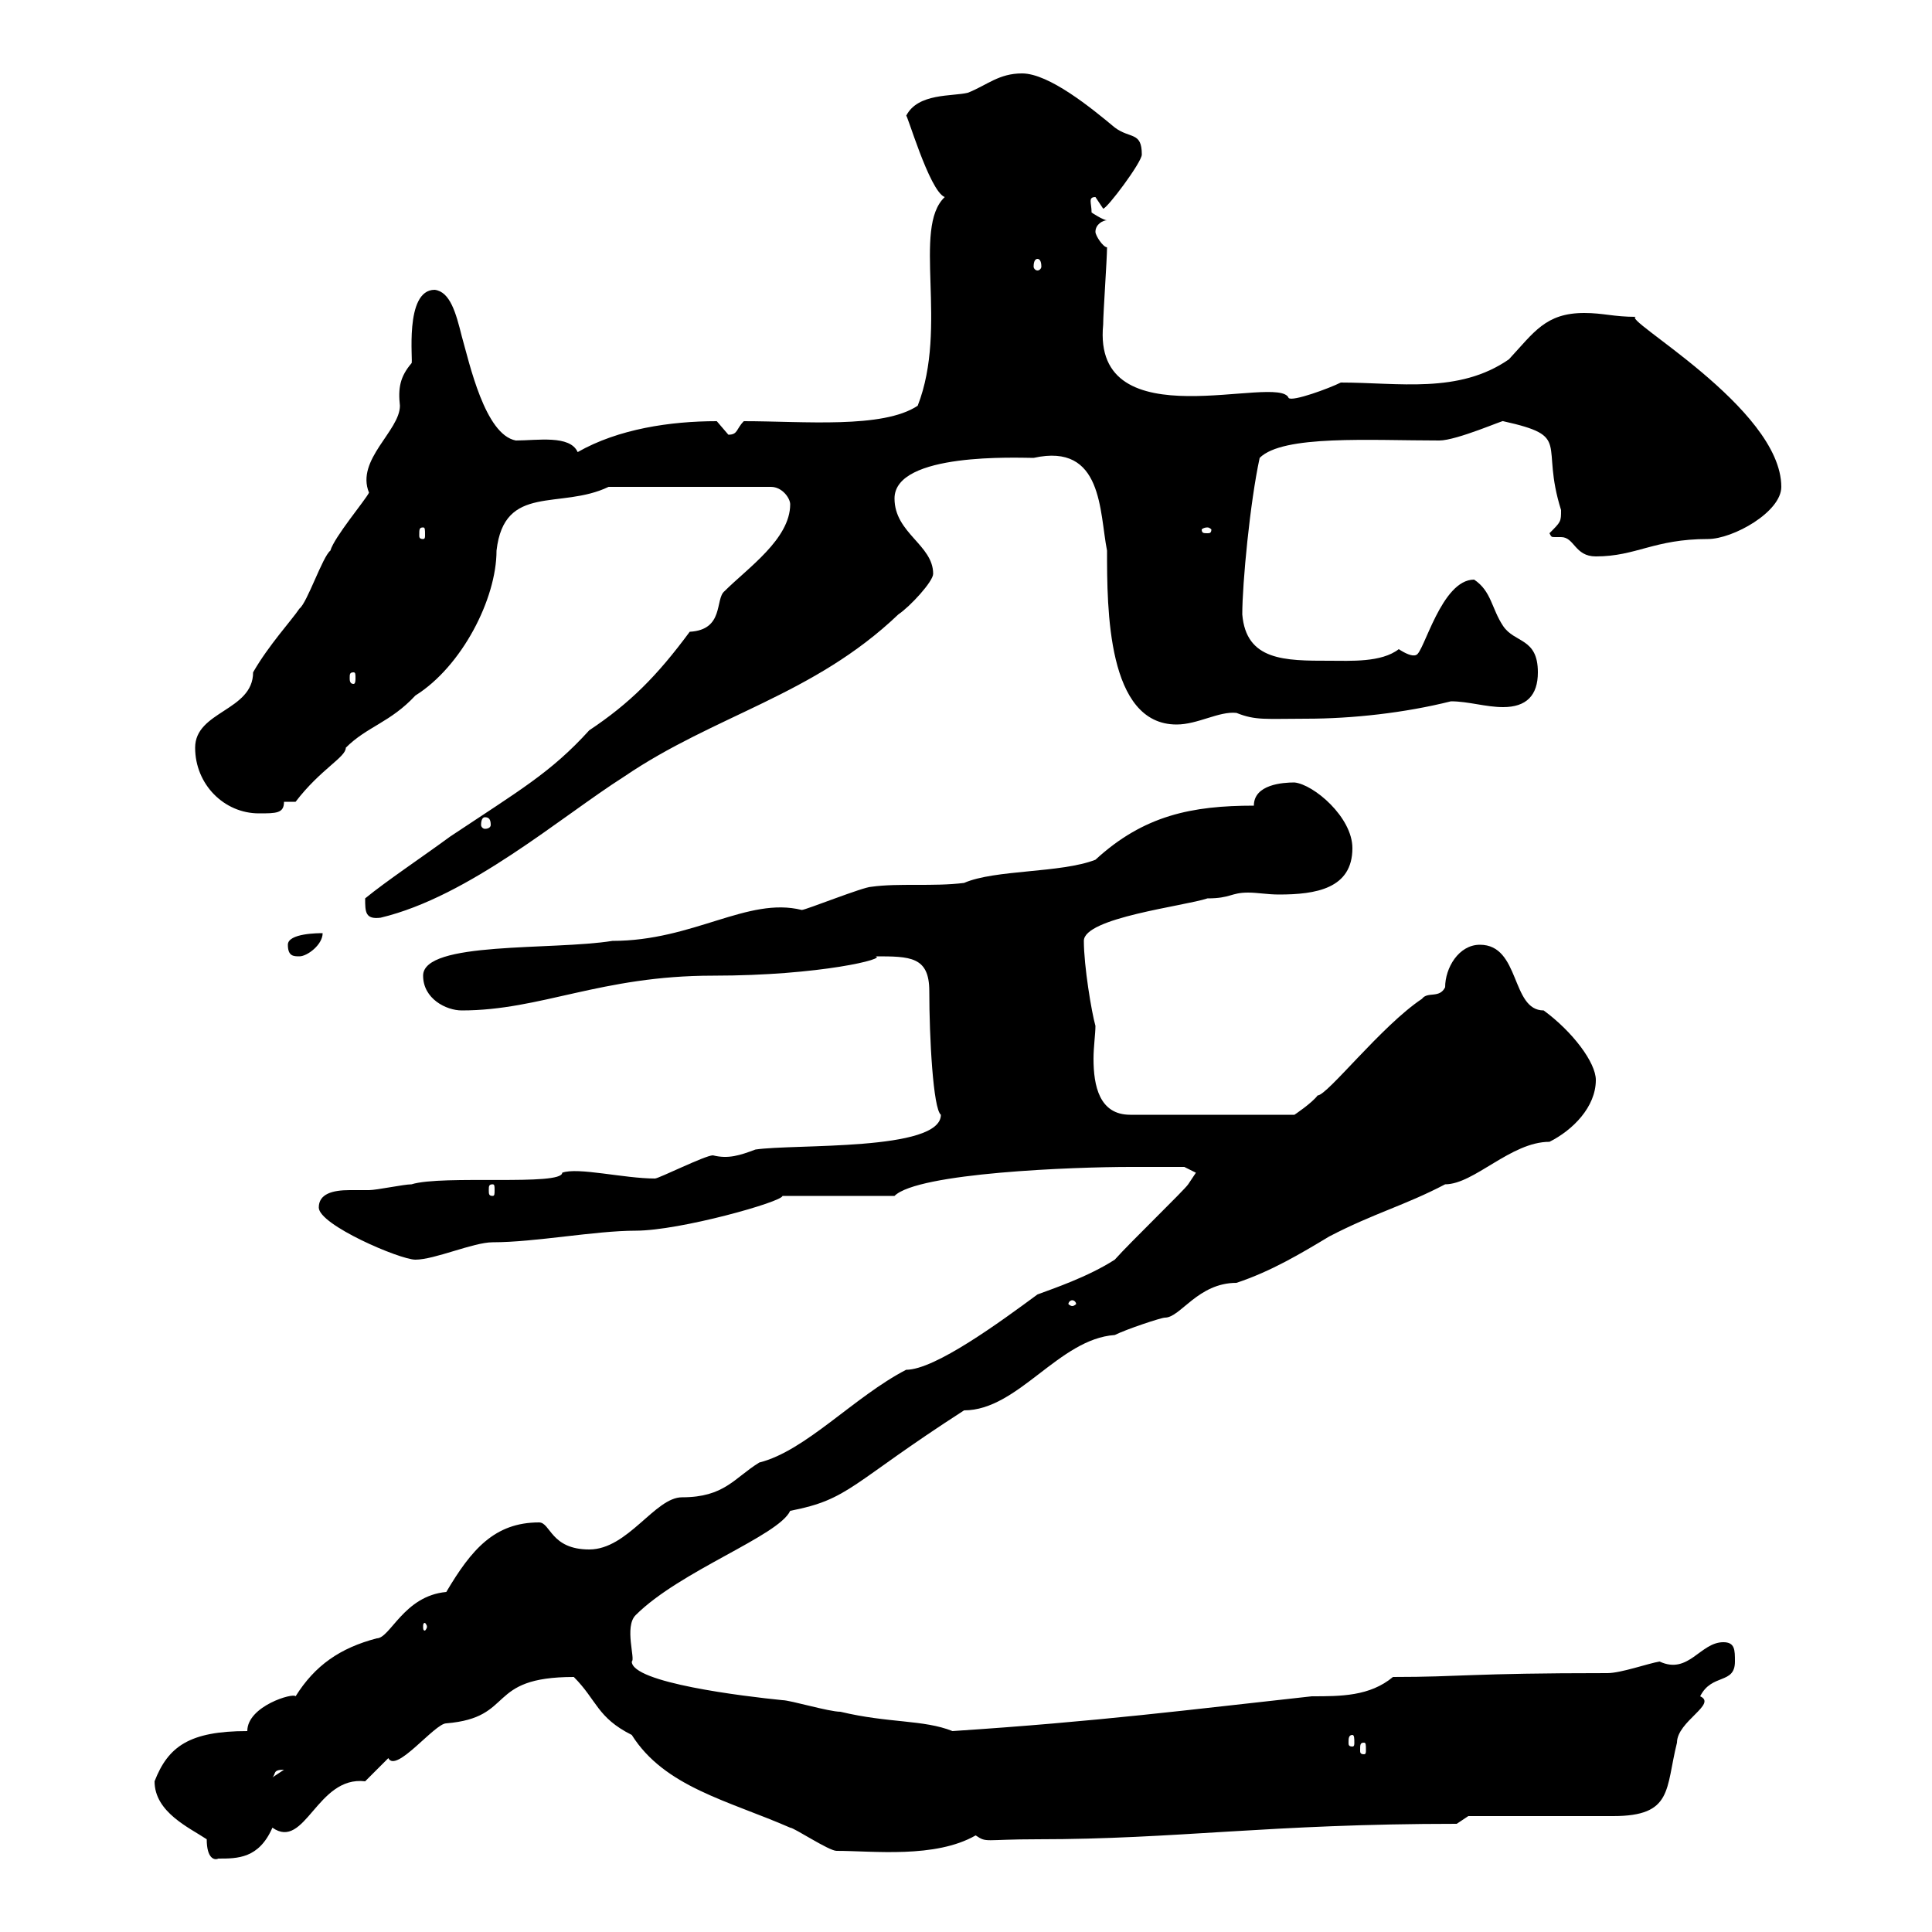 <svg xmlns="http://www.w3.org/2000/svg" xmlns:xlink="http://www.w3.org/1999/xlink" width="300" height="300"><path d="M32.10 285.60C32.10 288.60 33.30 288.90 33.90 288.60C36.90 288.60 40.20 288.60 42.30 283.80C47.40 287.40 49.20 275.70 56.70 276.60C56.70 276.60 60.30 273 60.30 273C61.50 275.40 67.50 267.60 69.30 267.60C80.10 266.70 75.30 260.40 89.10 260.40C92.70 264 92.70 266.70 98.10 269.40C103.20 277.50 113.10 279.60 122.70 283.80C123.30 283.80 128.70 287.40 129.90 287.40C135.60 287.40 145.20 288.60 151.50 285C153.30 286.20 152.70 285.60 161.10 285.60C182.70 285.60 197.10 283.20 226.20 283.20L228 282L250.50 282C259.80 282 258.60 277.80 260.40 270.60C260.40 267.30 266.70 264.60 264 263.40C265.80 259.80 269.40 261.60 269.40 258C269.40 256.20 269.40 255 267.60 255C264 255 262.20 260.10 257.70 258C255.90 258.30 251.70 259.80 249.60 259.80C228 259.80 227.10 260.40 216.30 260.40C212.70 263.40 208.20 263.40 203.70 263.40C184.50 265.50 170.70 267.30 147.90 268.80C143.40 267 138 267.60 130.50 265.80C128.70 265.80 122.70 264 121.50 264C115.50 263.40 98.10 261.30 98.10 258C98.70 257.70 96.90 252.60 98.70 250.80C105.60 243.90 120.90 238.50 122.70 234.60C132 232.80 132 230.40 149.70 219C158.10 219 164.40 207.90 173.10 207.30C174.90 206.40 180.30 204.60 180.90 204.60C183.30 204.60 186 199.20 192 199.20C197.40 197.40 201.90 194.70 206.40 192C213.30 188.40 218.10 187.20 224.40 183.90C228.90 183.90 234.60 177.30 240.60 177.30C244.20 175.50 247.80 171.90 247.80 167.70C247.80 165 244.20 160.20 239.70 156.90C234.60 156.90 236.10 146.70 229.80 146.70C226.50 146.70 224.40 150.30 224.40 153.30C223.50 155.10 221.70 153.90 220.80 155.10C214.50 159.30 206.10 170.10 204.60 170.10C203.70 171.30 201 173.10 201 173.10L175.50 173.10C170.70 173.10 169.80 168.60 169.80 164.40C169.80 162.60 170.10 160.50 170.10 159.30C169.50 157.20 168.30 150 168.30 146.10C168.30 142.50 183.90 140.70 187.50 139.50C191.10 139.50 191.10 138.60 193.80 138.60C195.30 138.60 196.80 138.90 198.60 138.90C204.30 138.90 210 138 210 131.70C210 126.90 204 121.80 201 121.50C199.20 121.50 194.70 121.80 194.70 125.10C185.10 125.10 177.60 126.60 170.10 133.50C164.70 135.60 154.50 135 149.70 137.10C144.90 137.70 139.50 137.10 135.30 137.70C134.10 137.70 125.10 141.30 124.50 141.30C116.10 139.20 107.70 146.10 95.10 146.10C85.80 147.60 65.70 146.10 65.70 151.50C65.70 155.10 69.30 156.90 71.70 156.90C84 156.90 93.30 151.50 110.70 151.50C127.50 151.50 138 148.80 135.90 148.50C141.30 148.50 144.30 148.50 144.30 153.90C144.30 161.10 144.90 172.20 146.10 173.10C146.10 178.80 123.30 177.60 117.30 178.50C114.90 179.40 113.10 180 110.70 179.40C109.50 179.40 102.30 183 101.70 183C96.90 183 89.70 181.20 87.30 182.10C87.30 184.20 68.70 182.40 63.90 183.90C62.70 183.90 58.50 184.80 57.30 184.80C56.70 184.80 55.20 184.80 54.30 184.80C51.60 184.80 49.50 185.40 49.50 187.50C49.50 190.20 62.10 195.60 64.50 195.60C67.50 195.60 73.50 192.90 76.50 192.90C83.10 192.90 92.40 191.10 98.70 191.10C105.60 191.10 121.50 186.60 121.50 185.70L138.90 185.70C142.50 182.10 166.80 181.20 175.50 181.20C177.30 181.20 182.70 181.20 183.90 181.20L185.70 182.10L184.50 183.90C183.90 184.80 175.50 192.90 173.10 195.60C168.90 198.30 163.50 200.10 161.10 201C155.40 205.20 145.20 212.70 140.70 212.70C132.60 216.90 125.10 225.30 117.90 227.10C114 229.50 112.50 232.50 105.90 232.50C101.70 232.50 97.50 240.60 91.50 240.60C85.50 240.60 85.50 236.40 83.70 236.40C76.80 236.40 73.20 240.60 69.30 247.20C62.70 247.80 60.60 254.40 58.50 254.40C52.80 255.90 48.90 258.60 45.90 263.40C45.60 262.80 38.40 264.90 38.40 268.80C29.40 268.80 26.10 271.20 24 276.60C24 281.40 29.40 283.80 32.10 285.60ZM44.10 274.80C44.10 274.80 44.10 274.80 44.10 274.80L42.30 276C42.90 275.40 42.30 274.80 44.10 274.80ZM211.80 270.60C212.10 270.60 212.10 270.90 212.10 271.80C212.10 272.10 212.10 272.40 211.80 272.40C211.20 272.40 211.20 272.10 211.20 271.80C211.20 270.90 211.20 270.60 211.80 270.60ZM210 269.40C210.30 269.40 210.30 270 210.30 270.60C210.30 270.90 210.30 271.20 210 271.20C209.40 271.20 209.40 270.90 209.40 270.60C209.40 270 209.40 269.40 210 269.40ZM66.30 252.60C66.30 252.90 66 253.20 66 253.20C65.70 253.20 65.70 252.90 65.70 252.60C65.70 252.30 65.70 252 66 252C66 252 66.30 252.30 66.30 252.60ZM166.50 201.90C166.80 201.90 167.10 202.20 167.10 202.50C167.10 202.50 166.80 202.80 166.50 202.80C166.20 202.80 165.90 202.50 165.90 202.50C165.90 202.20 166.20 201.90 166.50 201.90ZM76.50 183.90C76.80 183.90 76.80 184.20 76.80 184.80C76.80 185.40 76.80 185.70 76.50 185.70C75.90 185.70 75.90 185.40 75.90 184.80C75.90 184.20 75.90 183.90 76.50 183.90ZM44.70 146.70C44.70 148.50 45.60 148.50 46.50 148.50C47.70 148.50 50.10 146.70 50.10 144.90C49.50 144.90 44.70 144.90 44.70 146.70ZM56.70 139.50C56.70 141.60 56.70 142.80 59.10 142.50C72.90 139.20 87 126.90 96.90 120.60C111 111 126.30 108 139.50 95.40C141.30 94.20 144.90 90.30 144.90 89.10C144.90 84.60 138.90 82.80 138.90 77.40C138.90 70.20 158.10 71.10 160.50 71.10C171.30 68.70 170.70 79.50 171.90 85.50C171.90 94.50 171.90 112.50 182.70 112.50C186 112.50 189.30 110.40 192 110.70C195 111.90 196.50 111.60 202.80 111.60C210 111.60 218.10 110.70 225.30 108.90C228 108.90 230.70 109.80 233.40 109.80C237 109.80 238.80 108 238.80 104.40C238.80 99 235.20 99.90 233.40 97.20C231.60 94.50 231.60 91.80 228.90 90C223.80 90 221.10 101.40 219.90 101.70C219.30 102 218.10 101.40 217.20 100.80C214.50 102.90 209.70 102.60 206.40 102.60C199.50 102.60 193.50 102.60 192.90 95.40C192.90 90.60 194.10 78 195.60 71.10C199.20 67.50 212.70 68.40 223.50 68.40C226.20 68.40 233.70 65.10 233.40 65.40C244.20 67.80 239.10 68.70 242.40 79.20C242.40 81 242.40 81 240.60 82.80C240.90 83.40 240.90 83.40 241.50 83.40C241.80 83.40 242.10 83.40 242.40 83.40C244.50 83.40 244.50 86.40 247.80 86.40C254.10 86.40 256.80 83.70 265.20 83.70C269.10 83.70 276.60 79.50 276.60 75.60C276.60 63.30 251.10 49.20 254.10 49.20C250.50 49.20 249 48.60 246 48.60C240 48.60 238.20 51.60 234.30 55.80C226.50 61.20 217.20 59.40 208.20 59.40C206.40 60.30 200.70 62.40 200.10 61.80C198.60 57.90 169.50 68.70 171.30 50.40C171.30 48.60 171.90 40.20 171.90 38.40C171.30 38.40 170.10 36.60 170.10 36C170.10 34.80 171.30 34.20 171.90 34.20C171.30 34.20 169.50 33 169.50 33C169.50 31.50 168.90 30.60 170.10 30.60C170.10 30.60 171.30 32.40 171.30 32.40C171.90 32.40 177.30 25.20 177.30 24C177.30 20.40 175.50 21.60 173.10 19.80C169.50 16.80 162.90 11.40 158.70 11.40C155.10 11.40 153.30 13.20 150.30 14.40C147.90 15 142.50 14.40 140.70 18C140.70 17.10 144.30 29.70 146.70 30.60C141.60 35.40 147.30 50.70 142.50 63C137.10 66.60 124.80 65.40 115.50 65.40C114.30 66.60 114.60 67.50 113.10 67.50C113.10 67.50 111.30 65.40 111.30 65.40C104.10 65.40 96 66.60 89.70 70.20C88.50 67.50 83.40 68.40 80.10 68.40C75.30 67.50 72.90 56.40 71.70 52.20C70.80 48.60 69.90 45.30 67.50 45C62.70 45 64.20 56.40 63.90 56.40C62.10 58.50 61.80 60.30 62.10 63C62.10 66.90 55.20 71.40 57.30 76.50C56.70 77.70 51.90 83.40 51.30 85.50C50.10 86.40 47.70 93.60 46.50 94.50C45.30 96.30 41.70 100.20 39.30 104.40C39.30 110.40 30.30 110.40 30.30 116.10C30.30 121.80 34.80 126.30 40.20 126.30C42.90 126.30 44.10 126.30 44.10 124.50L45.90 124.50C49.80 119.40 53.70 117.60 53.70 116.10C57 112.80 60.60 112.20 64.50 108C71.70 103.50 77.10 93 77.10 85.50C78.30 75 87 79.20 94.50 75.60L119.70 75.60C121.50 75.60 122.70 77.40 122.70 78.30C122.70 83.70 116.10 88.20 112.50 91.80C111 93 112.50 97.80 107.10 98.10C102 105 97.80 109.20 91.50 113.40C85.50 120 80.70 122.70 69.90 129.90C65.40 133.20 60 136.80 56.70 139.50ZM75.30 126.90C75.90 126.90 76.20 127.20 76.20 128.10C76.20 128.40 75.90 128.70 75.30 128.70C75 128.70 74.70 128.40 74.70 128.10C74.70 127.20 75 126.90 75.30 126.90ZM54.90 104.40C55.20 104.40 55.20 104.70 55.20 105.30C55.20 105.60 55.20 106.20 54.90 106.20C54.30 106.20 54.30 105.60 54.30 105.30C54.30 104.70 54.30 104.40 54.90 104.40ZM65.70 81.90C66 81.90 66 82.20 66 83.10C66 83.40 66 83.70 65.70 83.70C65.10 83.70 65.10 83.40 65.10 83.10C65.10 82.20 65.10 81.90 65.70 81.90ZM187.50 81.90C187.80 81.90 188.10 82.20 188.10 82.20C188.10 82.80 187.80 82.80 187.50 82.80C186.90 82.80 186.60 82.80 186.60 82.20C186.60 82.20 186.90 81.90 187.50 81.90ZM161.10 40.20C161.40 40.20 161.70 40.50 161.70 41.40C161.70 41.70 161.40 42 161.10 42C160.80 42 160.50 41.70 160.50 41.40C160.50 40.50 160.80 40.20 161.10 40.20Z"/></svg>